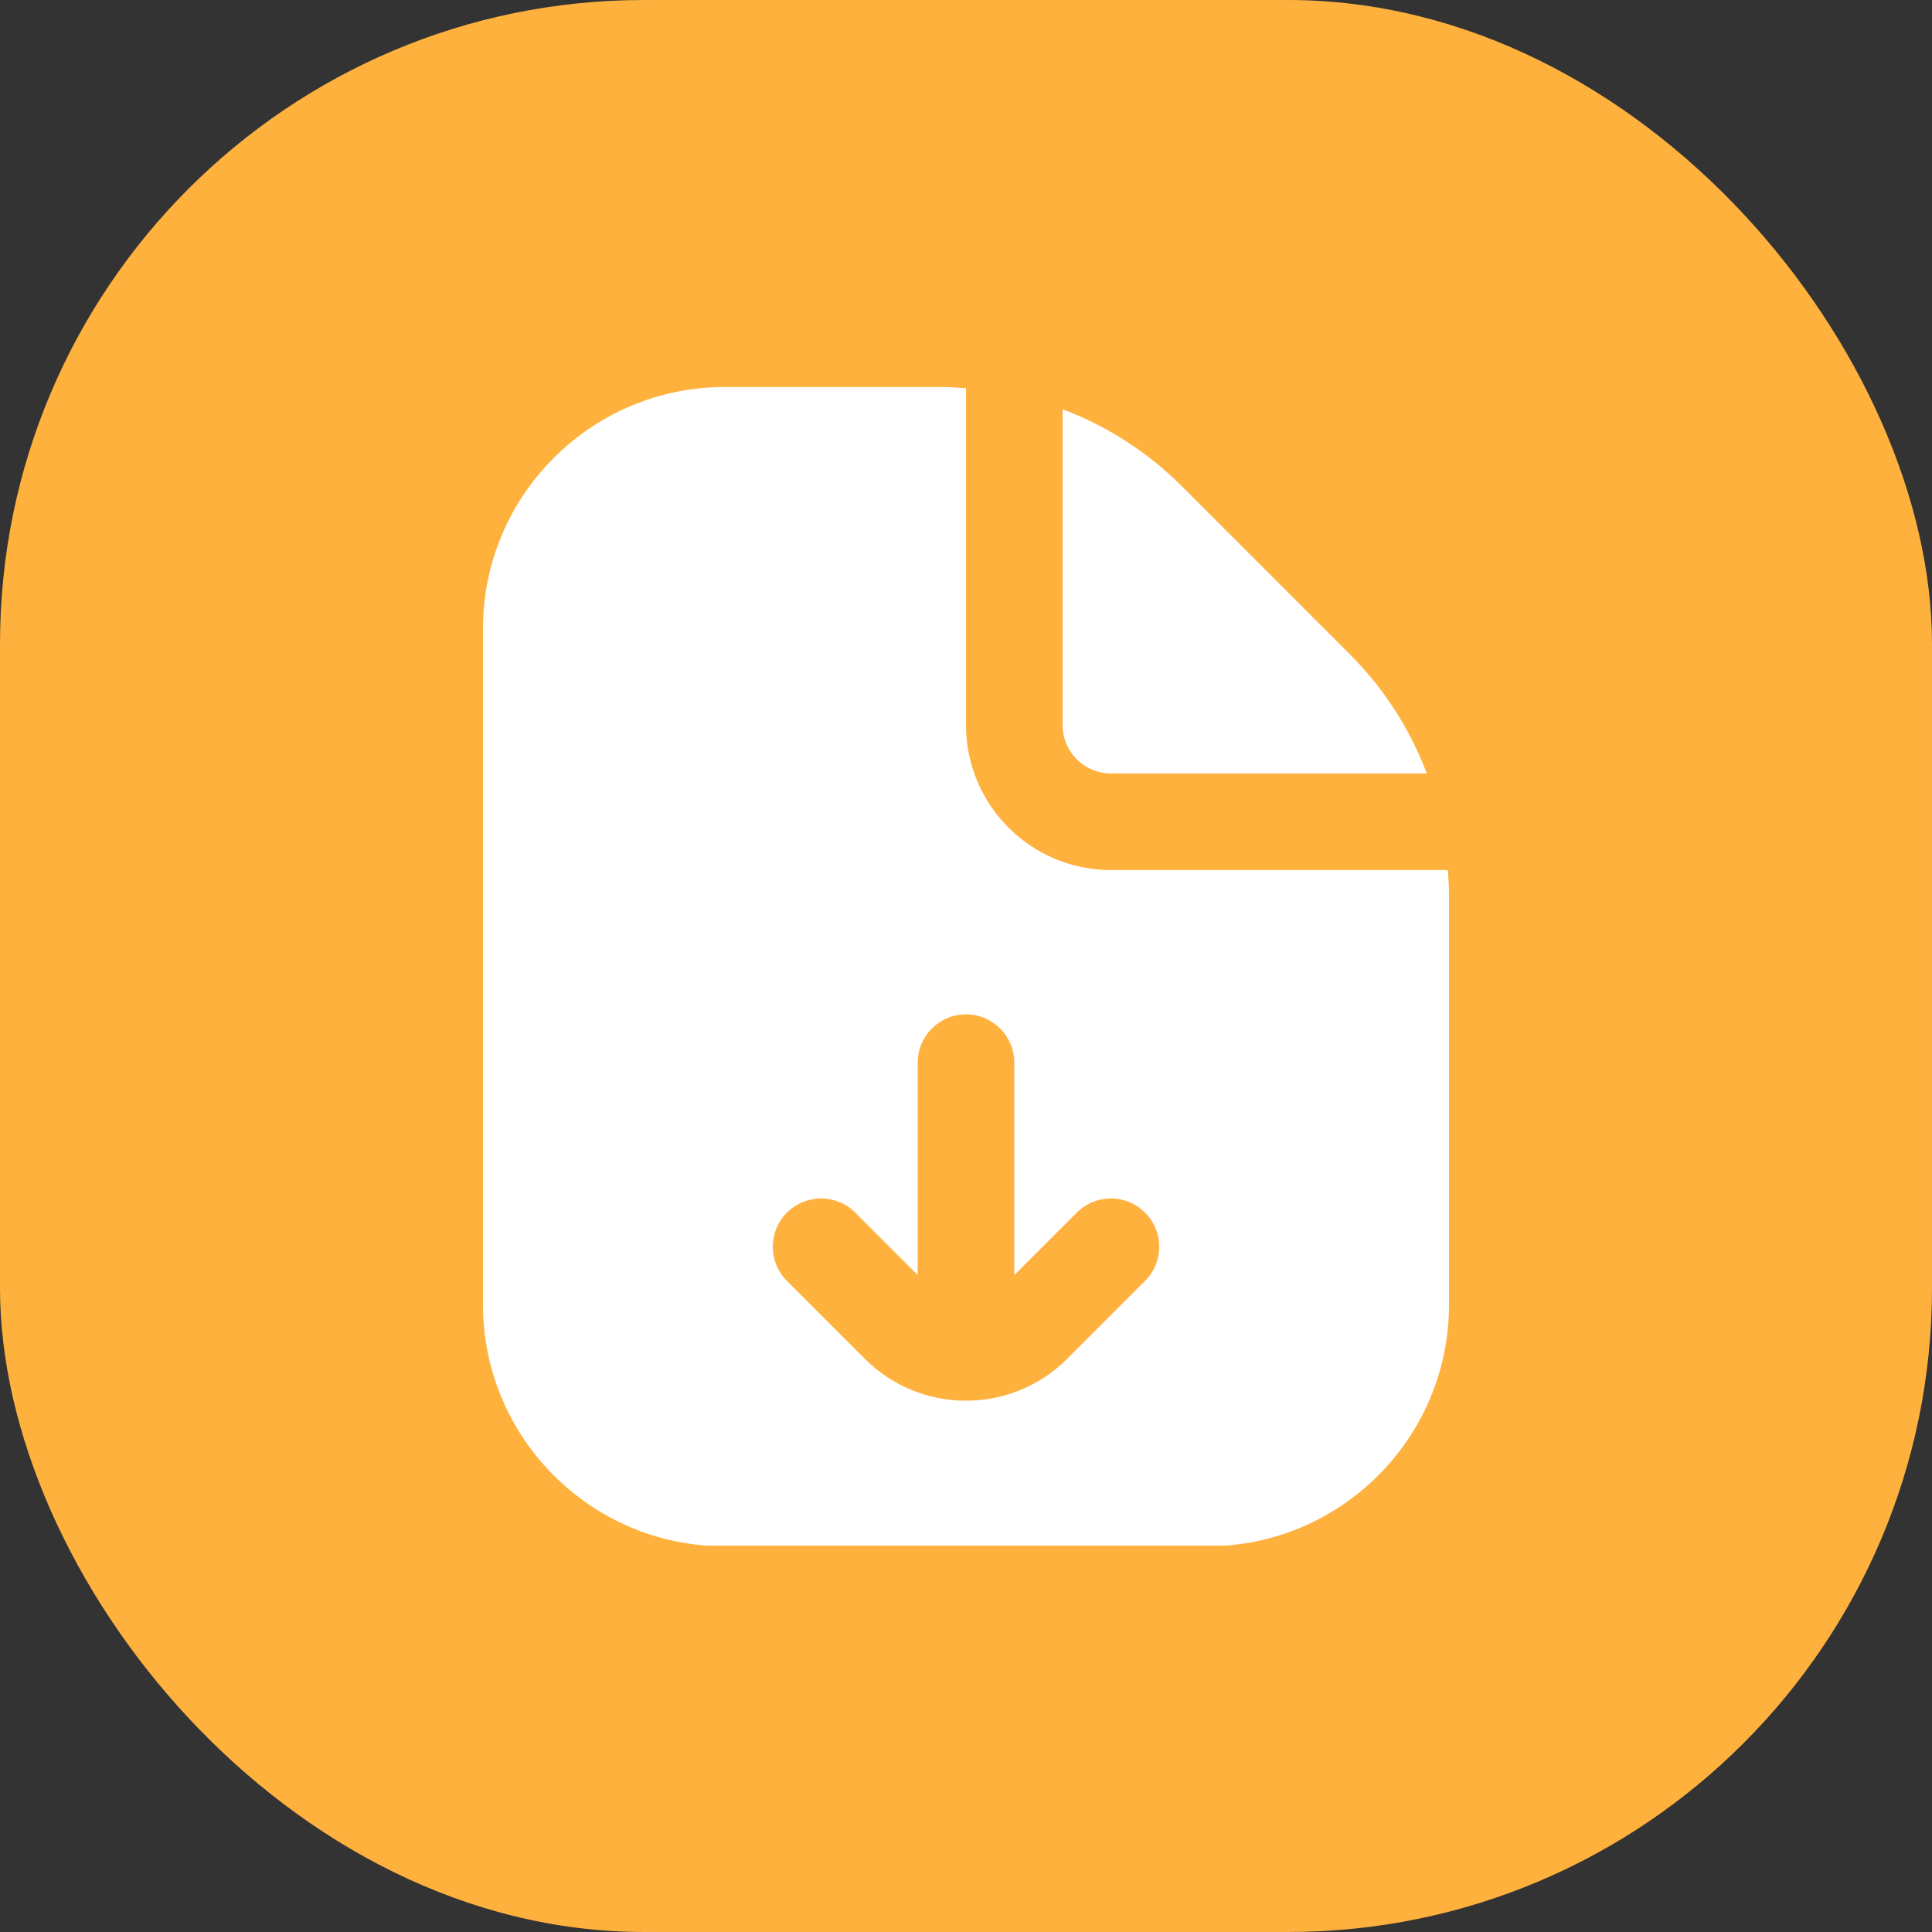 <?xml version="1.0" encoding="UTF-8"?>
<svg xmlns="http://www.w3.org/2000/svg" width="60" height="60" viewBox="0 0 60 60" fill="none">
  <rect x="0" y="0" width="60" height="60" fill="#333333" stroke="none"/>
  <rect width="60" height="60" rx="20" fill="#FFB13E"></rect>
  <g clip-path="url(#clip0_2097_2114)">
    <path d="M33 22.521V12.71C34.37 13.229 35.63 14.028 36.697 15.095L41.923 20.323C42.992 21.39 43.791 22.65 44.31 24.02H34.5C33.672 24.02 33 23.348 33 22.521ZM44.964 27.021H34.5C32.019 27.021 30 25.002 30 22.521V12.056C29.759 12.039 29.517 12.02 29.273 12.02H22.5C18.364 12.021 15 15.386 15 19.521V40.521C15 44.657 18.364 48.021 22.5 48.021H37.5C41.636 48.021 45 44.657 45 40.521V27.748C45 27.504 44.98 27.262 44.964 27.021ZM35.56 39.78L33.141 42.201C32.276 43.066 31.137 43.5 30 43.5C28.863 43.5 27.724 43.066 26.859 42.201L24.439 39.78C23.853 39.194 23.853 38.244 24.439 37.659C25.026 37.072 25.974 37.072 26.561 37.659L28.5 39.599V33.002C28.5 32.173 29.171 31.502 30 31.502C30.829 31.502 31.5 32.173 31.5 33.002V39.599L33.44 37.659C34.026 37.072 34.974 37.072 35.56 37.659C36.147 38.244 36.147 39.194 35.56 39.78Z" fill="white"></path>
  </g>
  <defs>
    <clipPath id="clip0_2097_2114">
      <rect width="36" height="36" fill="white" transform="translate(12 12)"></rect>
    </clipPath>
  </defs>
</svg>
